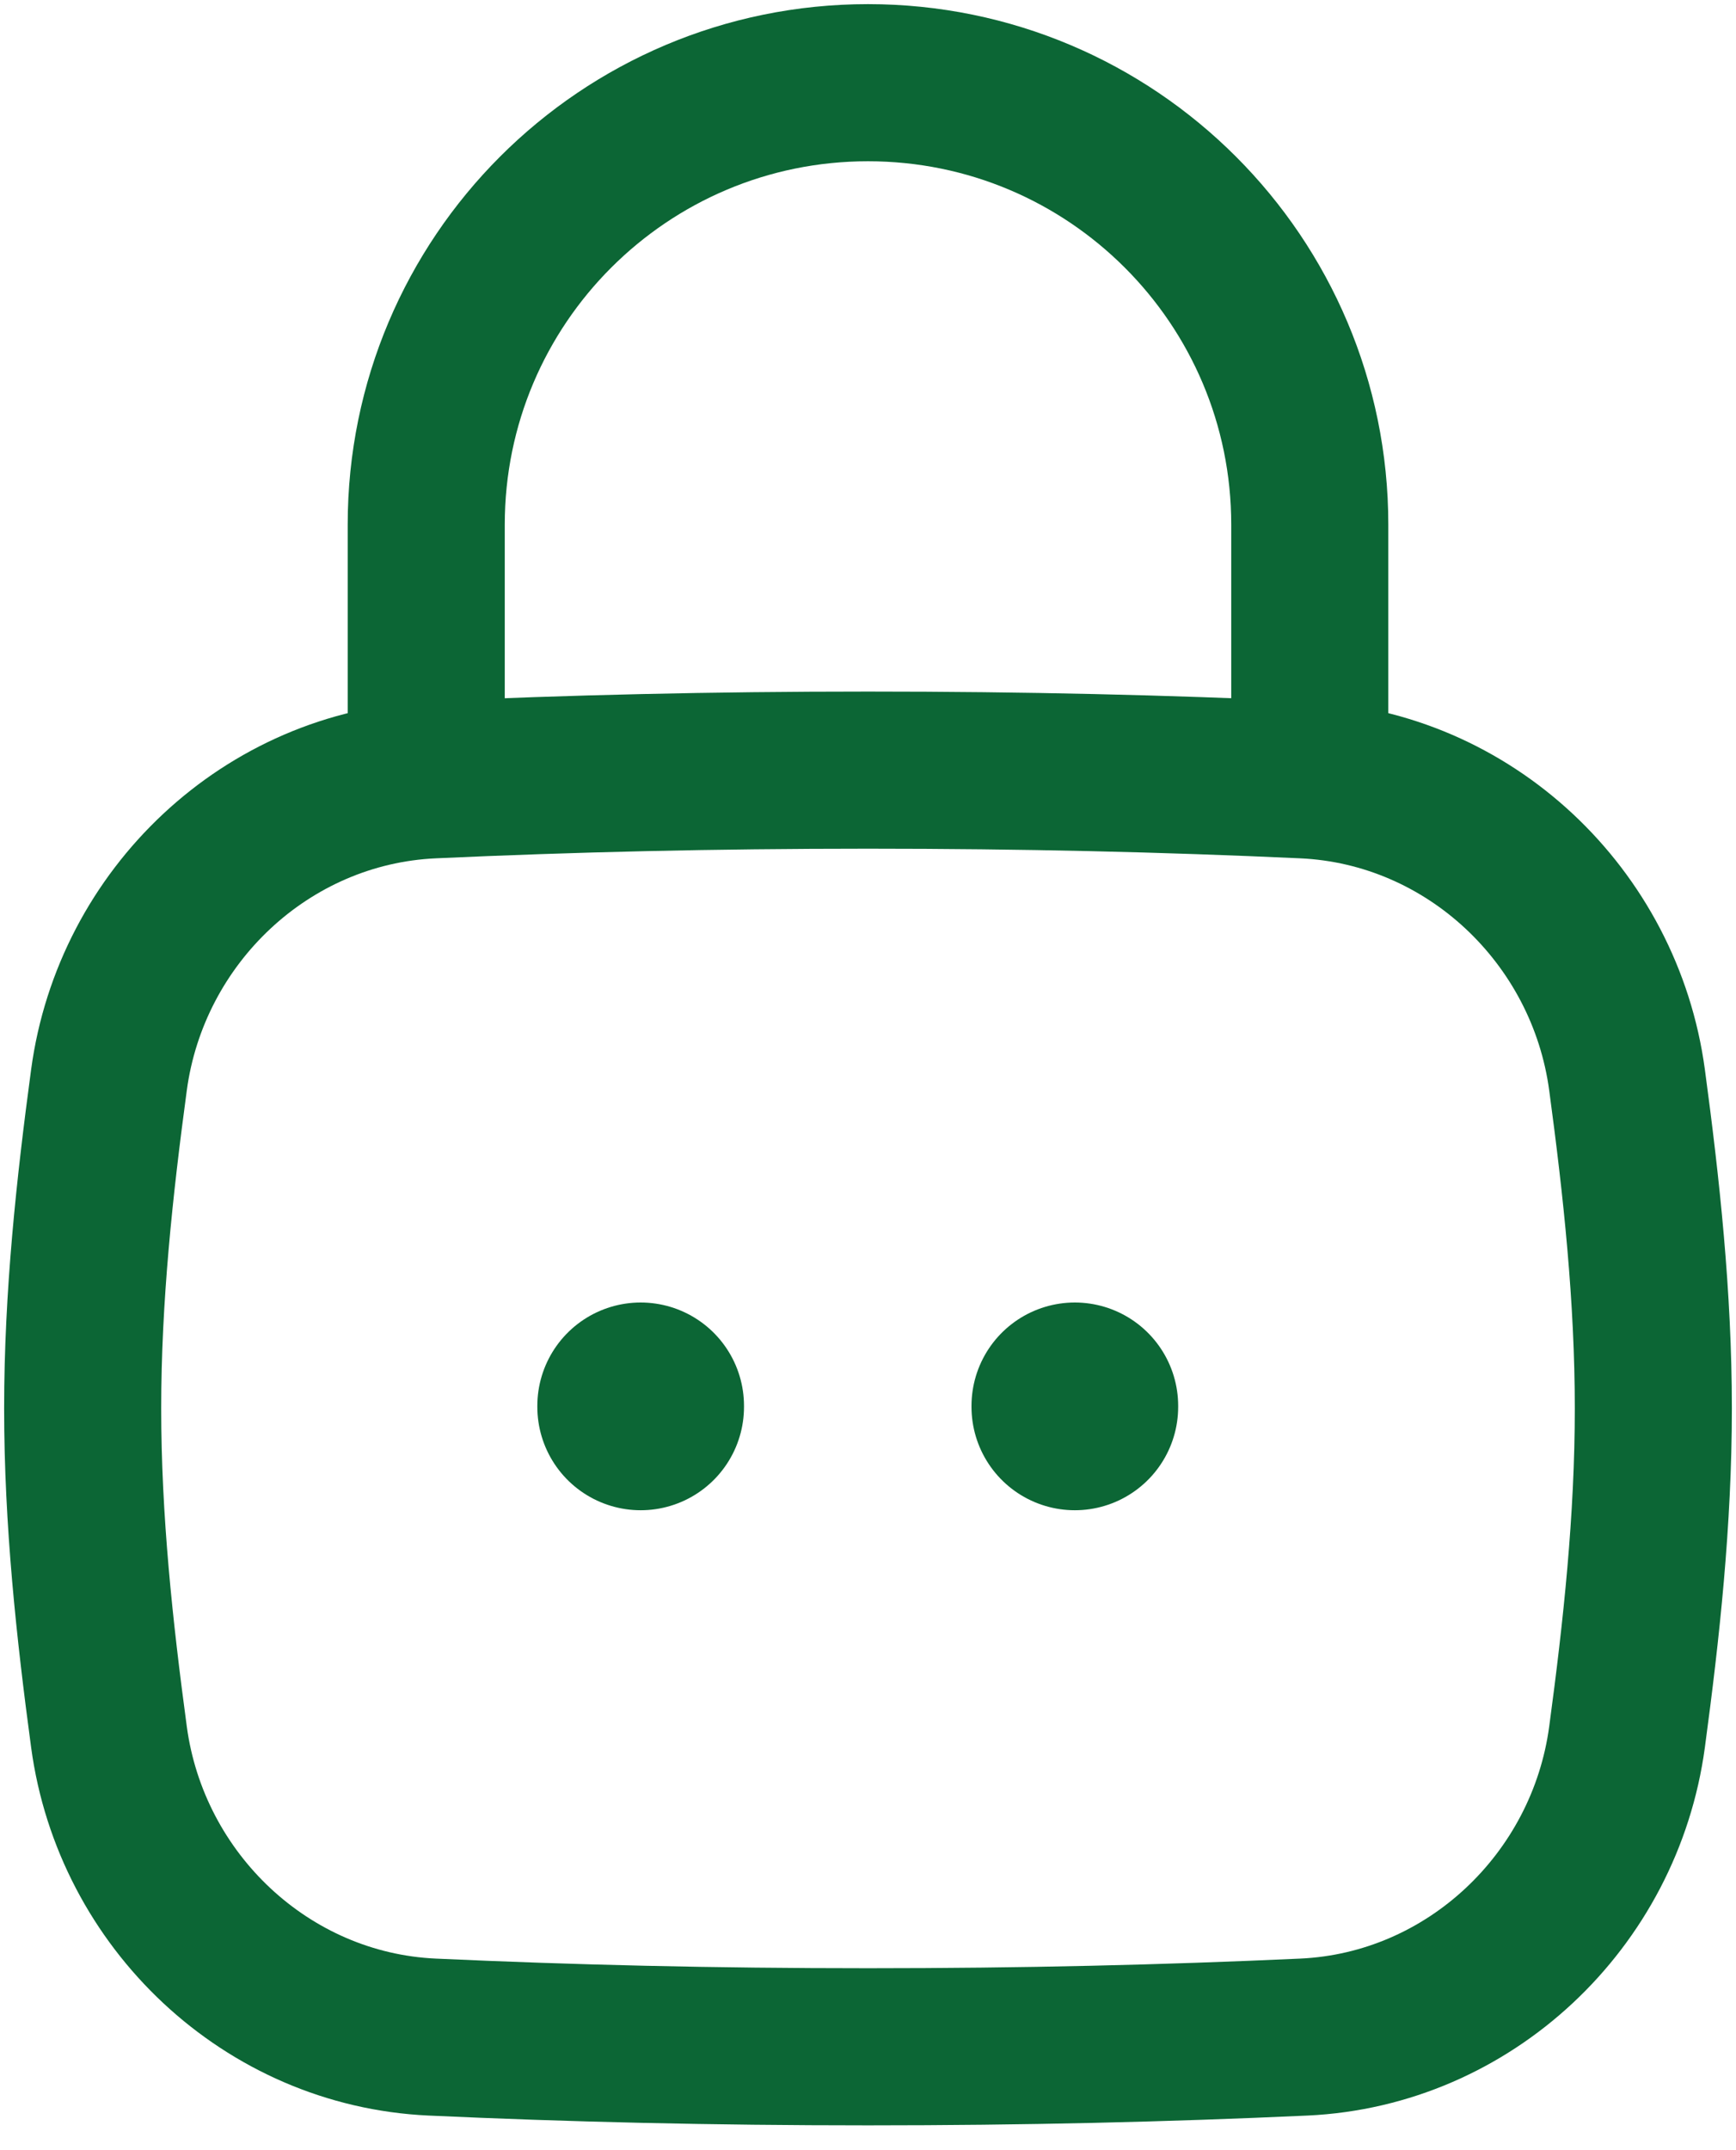 <svg width="42" height="52" viewBox="0 0 42 52" fill="none" xmlns="http://www.w3.org/2000/svg">
<path d="M2.636 42.006C3.17 45.973 6.456 49.081 10.454 49.265C13.819 49.419 17.236 49.5 21 49.5C24.764 49.5 28.181 49.419 31.546 49.265C35.544 49.081 38.83 45.973 39.364 42.006C39.713 39.417 40 36.764 40 34.062C40 31.361 39.713 28.708 39.364 26.119C38.83 22.152 35.544 19.044 31.546 18.86C28.181 18.706 24.764 18.625 21 18.625C17.236 18.625 13.819 18.706 10.454 18.86C6.456 19.044 3.17 22.152 2.636 26.119C2.287 28.708 2 31.361 2 34.062C2 36.764 2.287 39.417 2.636 42.006Z" stroke="#0C6635" stroke-width="3.8"/>
<path d="M10.312 18.625V12.688C10.312 6.785 15.098 2 21 2C26.903 2 31.688 6.785 31.688 12.688V18.625" stroke="#0C6635" stroke-width="3.8" stroke-linecap="round" stroke-linejoin="round"/>
<path d="M26.004 34V34.024" stroke="#0C6635" stroke-width="5" stroke-linecap="round" stroke-linejoin="round"/>
<path d="M15.5 34V34.024" stroke="#0C6635" stroke-width="5" stroke-linecap="round" stroke-linejoin="round"/>
</svg>
